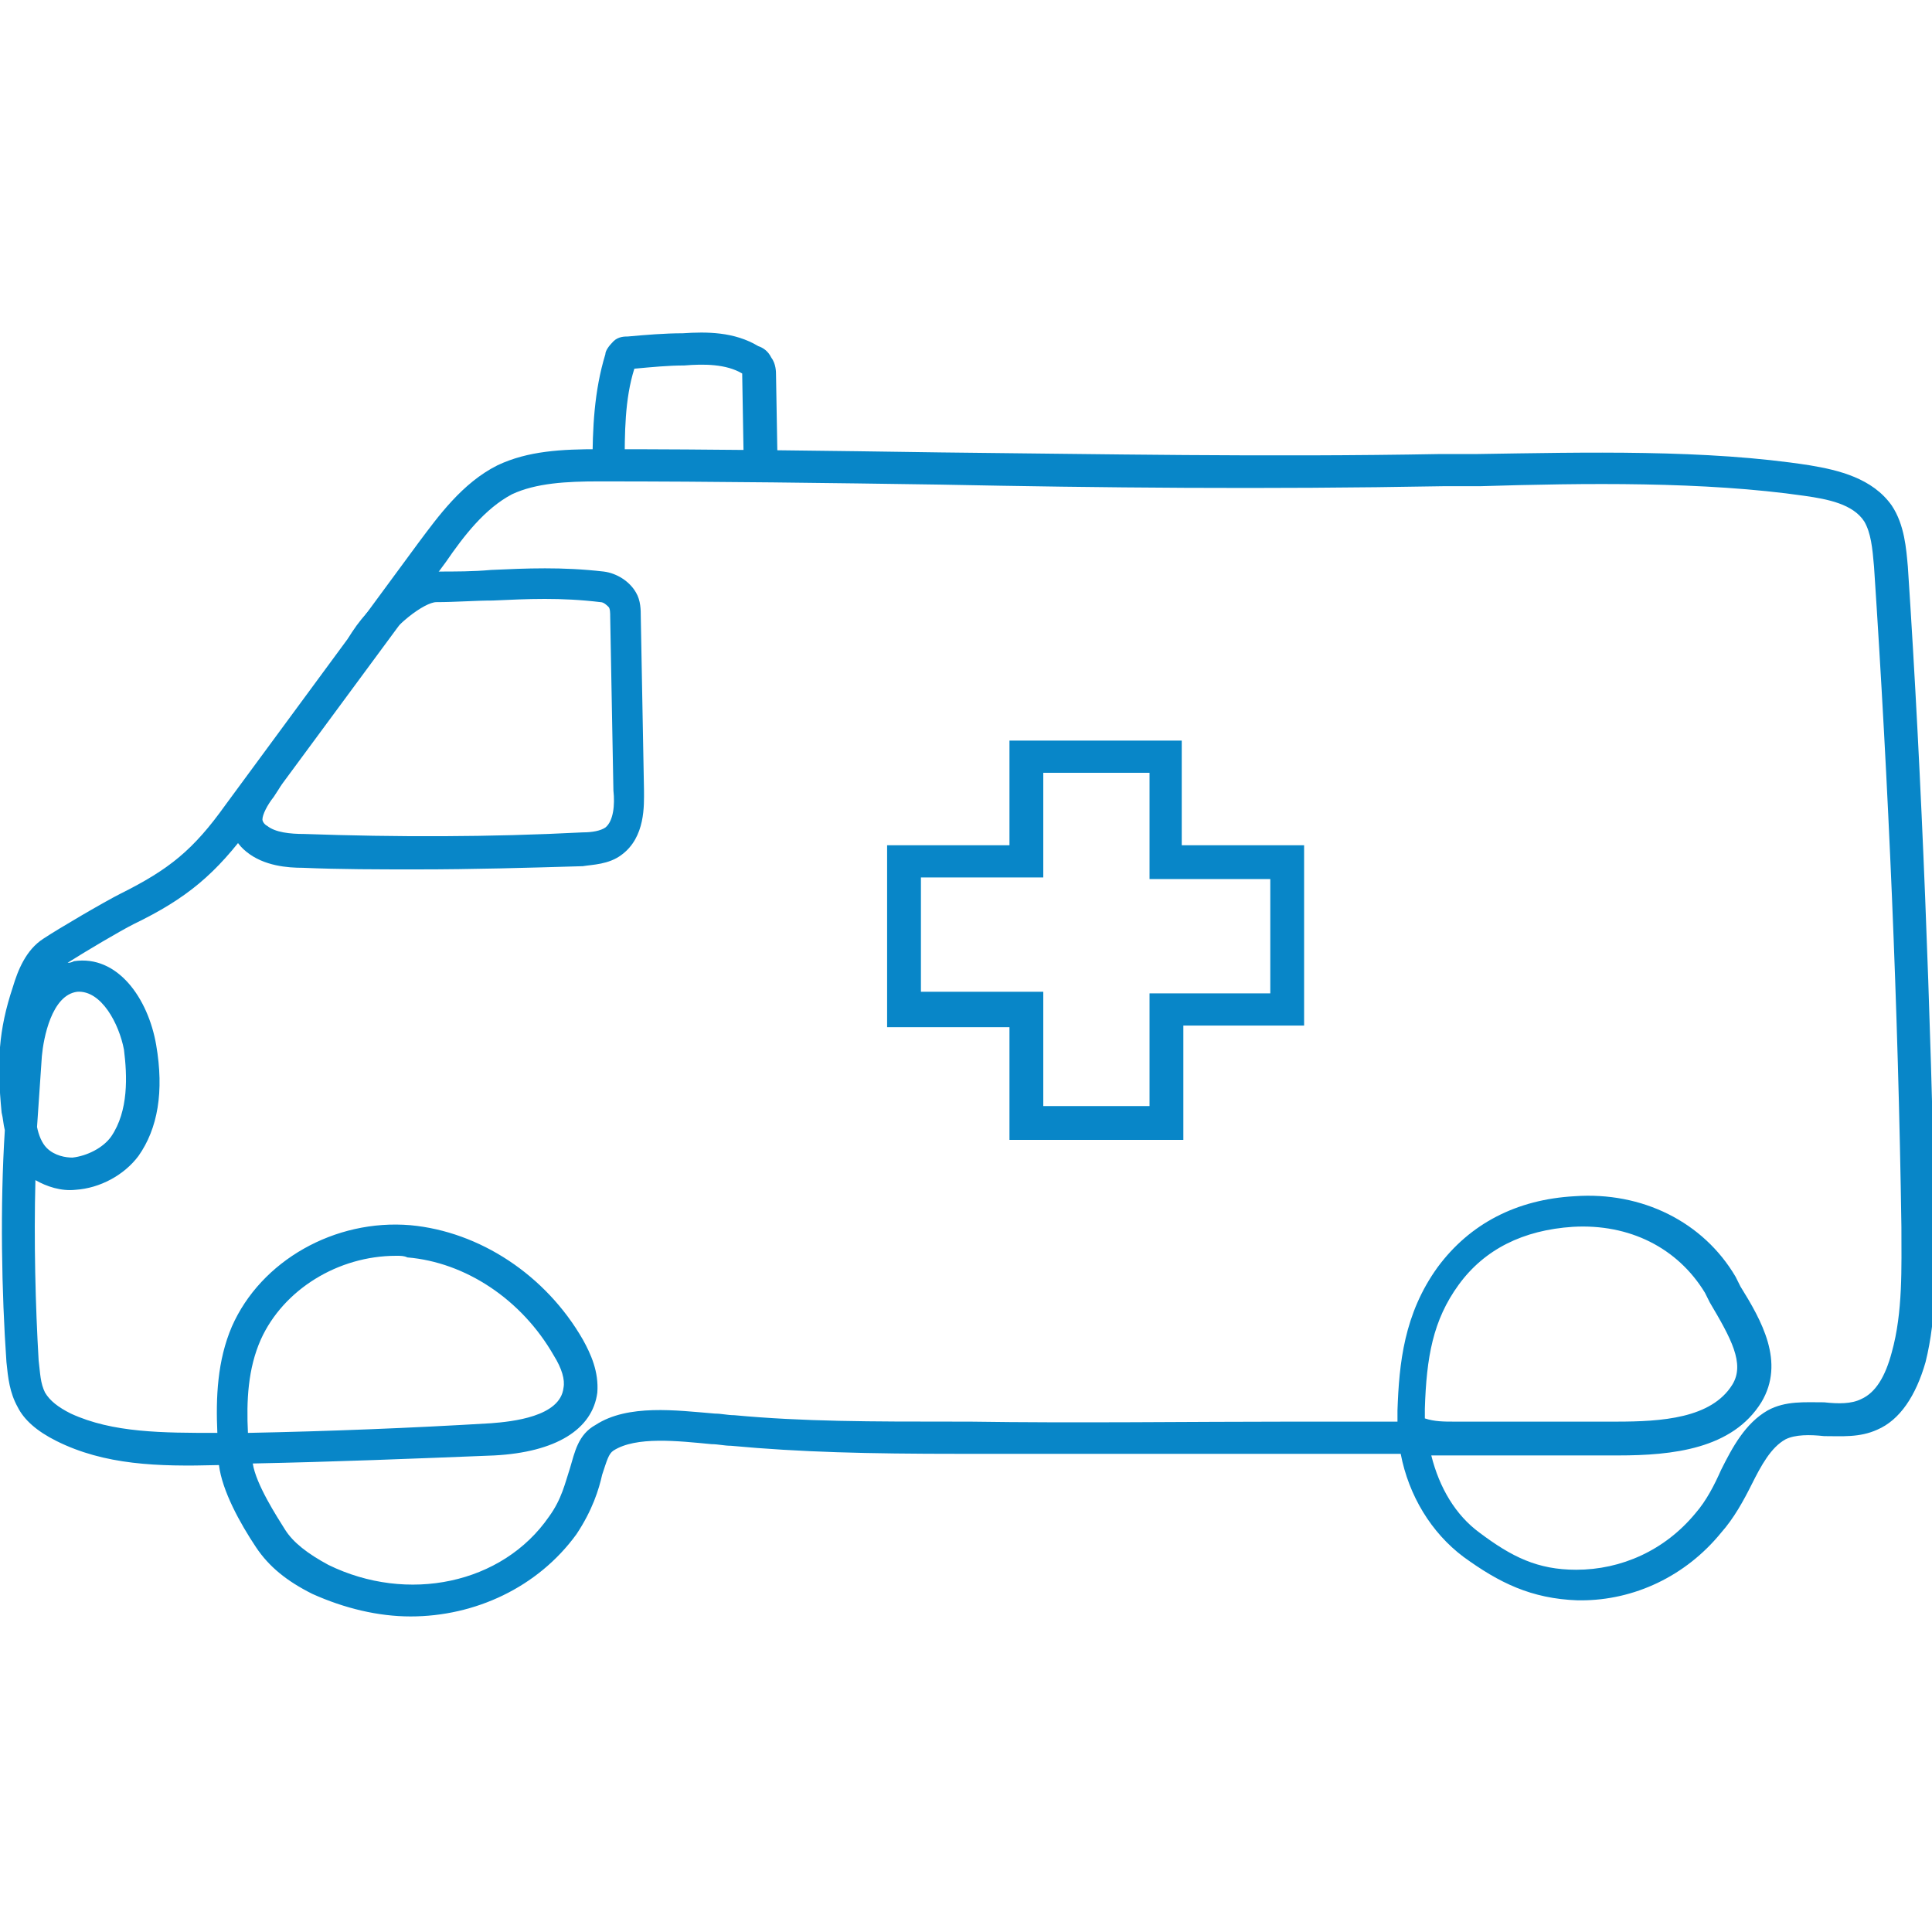 <?xml version="1.0" encoding="utf-8"?>
<!-- Generator: Adobe Illustrator 25.4.1, SVG Export Plug-In . SVG Version: 6.00 Build 0)  -->
<svg version="1.1" id="Layer_1" xmlns="http://www.w3.org/2000/svg" xmlns:xlink="http://www.w3.org/1999/xlink" x="0px" y="0px"
	 viewBox="0 0 120 120" style="enable-background:new 0 0 120 120;" xml:space="preserve">
<style type="text/css">
	.st0{fill:#0886C8;}
</style>
<g>
	<path class="st0" d="M25.5,100.4c-2,0-4.1-0.5-6.1-1.4c-1.6-0.8-2.7-1.7-3.5-2.9c-1-1.5-2.1-3.5-2.3-5.1c0,0,0,0,0,0
		c0,0-0.1,0-0.1,0c-3.7,0.1-7,0-10-1.5c-1.2-0.6-2-1.3-2.4-2.1c-0.5-0.9-0.6-1.8-0.7-2.8C0.1,80.3,0,74.9,0.3,70.2
		c-0.1-0.4-0.1-0.7-0.2-1.1l0,0C-0.2,66-0.1,64,0.8,61.3c0.3-1,0.8-2.3,1.9-3c0.9-0.6,3.8-2.3,4.8-2.8c3-1.5,4.5-2.7,6.5-5.5
		L26,33.7c1.2-1.6,2.7-3.7,4.9-4.8c1.9-0.9,4-1,6.3-1c7.3,0,14.4,0.1,21.2,0.2c9.9,0.1,20.2,0.3,31.1,0.1l2.3,0
		c6.6-0.1,14.2-0.3,20.6,0.7c1.8,0.3,3.9,0.8,5.1,2.5c0.8,1.2,0.9,2.7,1,3.8c0.9,13.6,1.4,27.5,1.7,41.1c0,2.6,0.1,5.5-0.6,8.3
		c-0.6,2.1-1.6,3.6-3,4.2c-1.1,0.5-2.2,0.4-3.3,0.4c-0.9-0.1-1.8-0.1-2.4,0.2c-0.9,0.5-1.5,1.6-2.1,2.8c-0.5,1-1.1,2.1-1.9,3
		c-2.2,2.7-5.4,4.2-8.7,4.2c-0.1,0-0.1,0-0.2,0c-2.9-0.1-4.9-1.1-7.1-2.7c-2-1.5-3.4-3.8-3.9-6.4c-2.2,0-4.4,0-6.6,0
		c-6.6,0-13.5,0-20.2,0l-0.6,0c-5.7,0-9.9-0.1-14.2-0.5c-0.4,0-0.8-0.1-1.2-0.1c-2.1-0.2-4.7-0.5-6.1,0.4c-0.3,0.2-0.4,0.6-0.7,1.5
		c-0.2,0.9-0.6,2.2-1.6,3.7C33.4,98.6,29.5,100.4,25.5,100.4z M15.7,90.9c0.2,1.3,1.5,3.3,2,4.1c0.5,0.8,1.4,1.5,2.7,2.2
		c4.9,2.4,10.8,1.2,13.7-3c0.8-1.1,1-2.1,1.3-3c0.3-1,0.5-2.1,1.6-2.7c2-1.3,5-0.9,7.4-0.7c0.4,0,0.8,0.1,1.2,0.1
		c4.3,0.4,8.4,0.4,14,0.4l0.6,0c6.7,0.1,13.6,0,20.2,0c2.1,0,4.2,0,6.4,0c0-0.2,0-0.4,0-0.7c0.1-2.9,0.4-6,2.5-8.9
		c2-2.7,4.9-4.2,8.5-4.4c4.2-0.3,8,1.6,10,5l0.3,0.6c1.3,2.1,2.8,4.7,1.3,7.2c-1.8,2.9-5.5,3.3-8.9,3.3c-3.8,0-7.7,0-11.6,0
		c0.5,2,1.5,3.7,3,4.8c2,1.5,3.6,2.3,6,2.3c2.8,0,5.5-1.2,7.4-3.5c0.7-0.8,1.2-1.8,1.6-2.7c0.7-1.4,1.5-2.9,2.9-3.7
		c1.1-0.6,2.3-0.5,3.5-0.5c0.9,0.1,1.7,0.1,2.3-0.2c0.9-0.4,1.5-1.4,1.9-2.9c0.7-2.5,0.6-5.3,0.6-7.8c-0.2-13.6-0.8-27.4-1.7-41
		c-0.1-1.2-0.2-2.1-0.6-2.8c-0.7-1.1-2.3-1.4-3.7-1.6c-6.2-0.9-13.7-0.8-20.2-0.6l-2.3,0c-11,0.2-21.2,0.1-31.2-0.1
		c-6.8-0.1-13.9-0.2-21.2-0.2c-2,0-3.9,0.1-5.4,0.8c-1.7,0.9-3,2.6-4.1,4.2L15.6,51.3c-2.2,3-4,4.5-7.3,6.1c-0.8,0.4-3,1.7-4.1,2.4
		c0.1,0,0.2,0,0.4-0.1c2.7-0.4,4.6,2.3,5.1,5.2c0.5,2.9,0.1,5.2-1.1,6.9c-0.9,1.2-2.4,2-3.9,2.1c-0.9,0.1-1.8-0.2-2.5-0.6
		c-0.1,3.8,0,7.8,0.2,11.2c0.1,0.8,0.1,1.4,0.4,2c0.3,0.5,0.8,0.9,1.6,1.3C7,89,10.1,89,13.5,89c-0.1-2.2,0-4.5,0.9-6.6
		c1.8-4.1,6.4-6.7,11.1-6.3c4.3,0.4,8.4,3.1,10.7,7.1c0.5,0.9,1,2,0.9,3.3c-0.3,2.3-2.6,3.7-6.4,3.9C25.7,90.6,20.7,90.8,15.7,90.9z
		 M24.6,78c-3.6,0-7,2.1-8.4,5.2c-0.8,1.8-0.9,3.8-0.8,5.8c5-0.1,10.1-0.3,15.1-0.6c1.3-0.1,4.3-0.4,4.5-2.2c0.1-0.5-0.1-1.2-0.6-2
		c-2-3.5-5.5-5.8-9.1-6.1C25.1,78,24.9,78,24.6,78z M90.3,88.3c3.4,0,6.8,0,10.1,0c2.8,0,5.9-0.2,7.2-2.3c0.8-1.3-0.1-2.9-1.4-5.1
		l-0.3-0.6c-1.7-2.8-4.7-4.3-8.2-4.1c-3.1,0.2-5.5,1.4-7.1,3.6c-1.6,2.2-2,4.5-2.1,7.7c0,0.2,0,0.4,0,0.6
		C89.1,88.3,89.7,88.3,90.3,88.3z M2.3,70c0.1,0.5,0.3,1,0.6,1.3c0.5,0.5,1.2,0.6,1.6,0.6c0.9-0.1,1.9-0.6,2.4-1.3
		c1.1-1.6,1-3.8,0.8-5.4c-0.3-1.6-1.4-3.7-2.9-3.6c-1.6,0.2-2.1,2.9-2.2,4C2.5,67,2.4,68.5,2.3,70z"/>
	<path class="st0" d="M46.2,29.1l-0.1-5.8c0,0,0-0.1,0-0.1c0,0,0,0,0,0c-1-0.6-2.4-0.6-3.6-0.5c-1,0-2,0.1-3.1,0.2
		c-0.6,1.9-0.6,4-0.6,6.1l-2,0c0-2.4,0.1-4.7,0.8-7c0-0.2,0.2-0.5,0.5-0.8c0.3-0.3,0.7-0.3,0.9-0.3c1.1-0.1,2.3-0.2,3.4-0.2
		c1.5-0.1,3.2-0.1,4.7,0.8c0.3,0.1,0.6,0.3,0.8,0.7c0.3,0.4,0.3,0.9,0.3,1.1l0.1,5.8L46.2,29.1z"/>
	<path class="st0" d="M25.9,54c-2.4,0-4.8,0-7.1-0.1c-0.9,0-2.4-0.1-3.5-1c-0.5-0.4-0.8-0.9-1-1.5c-0.3-1.2,0.4-2.2,1-3
		c0.2-0.3,0.4-0.5,0.5-0.8l1.8,0.9c-0.2,0.4-0.4,0.7-0.6,1c-0.4,0.5-0.7,1.1-0.7,1.4c0,0.1,0.1,0.3,0.3,0.4c0.5,0.4,1.4,0.5,2.3,0.5
		c5.7,0.2,11.5,0.2,17.3-0.1c0.6,0,1.1-0.1,1.4-0.3c0.5-0.4,0.6-1.4,0.5-2.3l-0.2-10.8c0-0.2,0-0.5-0.1-0.6
		c-0.1-0.1-0.3-0.3-0.5-0.3c-2.5-0.3-4.5-0.2-6.7-0.1c-1.1,0-2.3,0.1-3.5,0.1c-0.7,0-2.7,1.4-3.8,3.3l-1.7-1
		c1.3-2.3,3.9-4.2,5.5-4.2c1.2,0,2.3,0,3.4-0.1c2.2-0.1,4.4-0.2,7,0.1c0.8,0.1,1.6,0.6,2,1.3c0.3,0.5,0.3,1.1,0.3,1.5l0.2,10.8
		c0,0.9,0.1,2.9-1.4,4c-0.8,0.6-1.8,0.6-2.4,0.7C32.8,53.9,29.4,54,25.9,54z"/>
</g>
<path class="st0" d="M73.4,70.8H62.7v-7h-7.6V52.5h7.6V46h10.7v6.5H81v11.2h-7.5V70.8z M64.8,68.7h6.6v-7h7.5v-7.1h-7.5V48h-6.6v6.5
	h-7.6v7.1h7.6V68.7z"/>
</svg>
